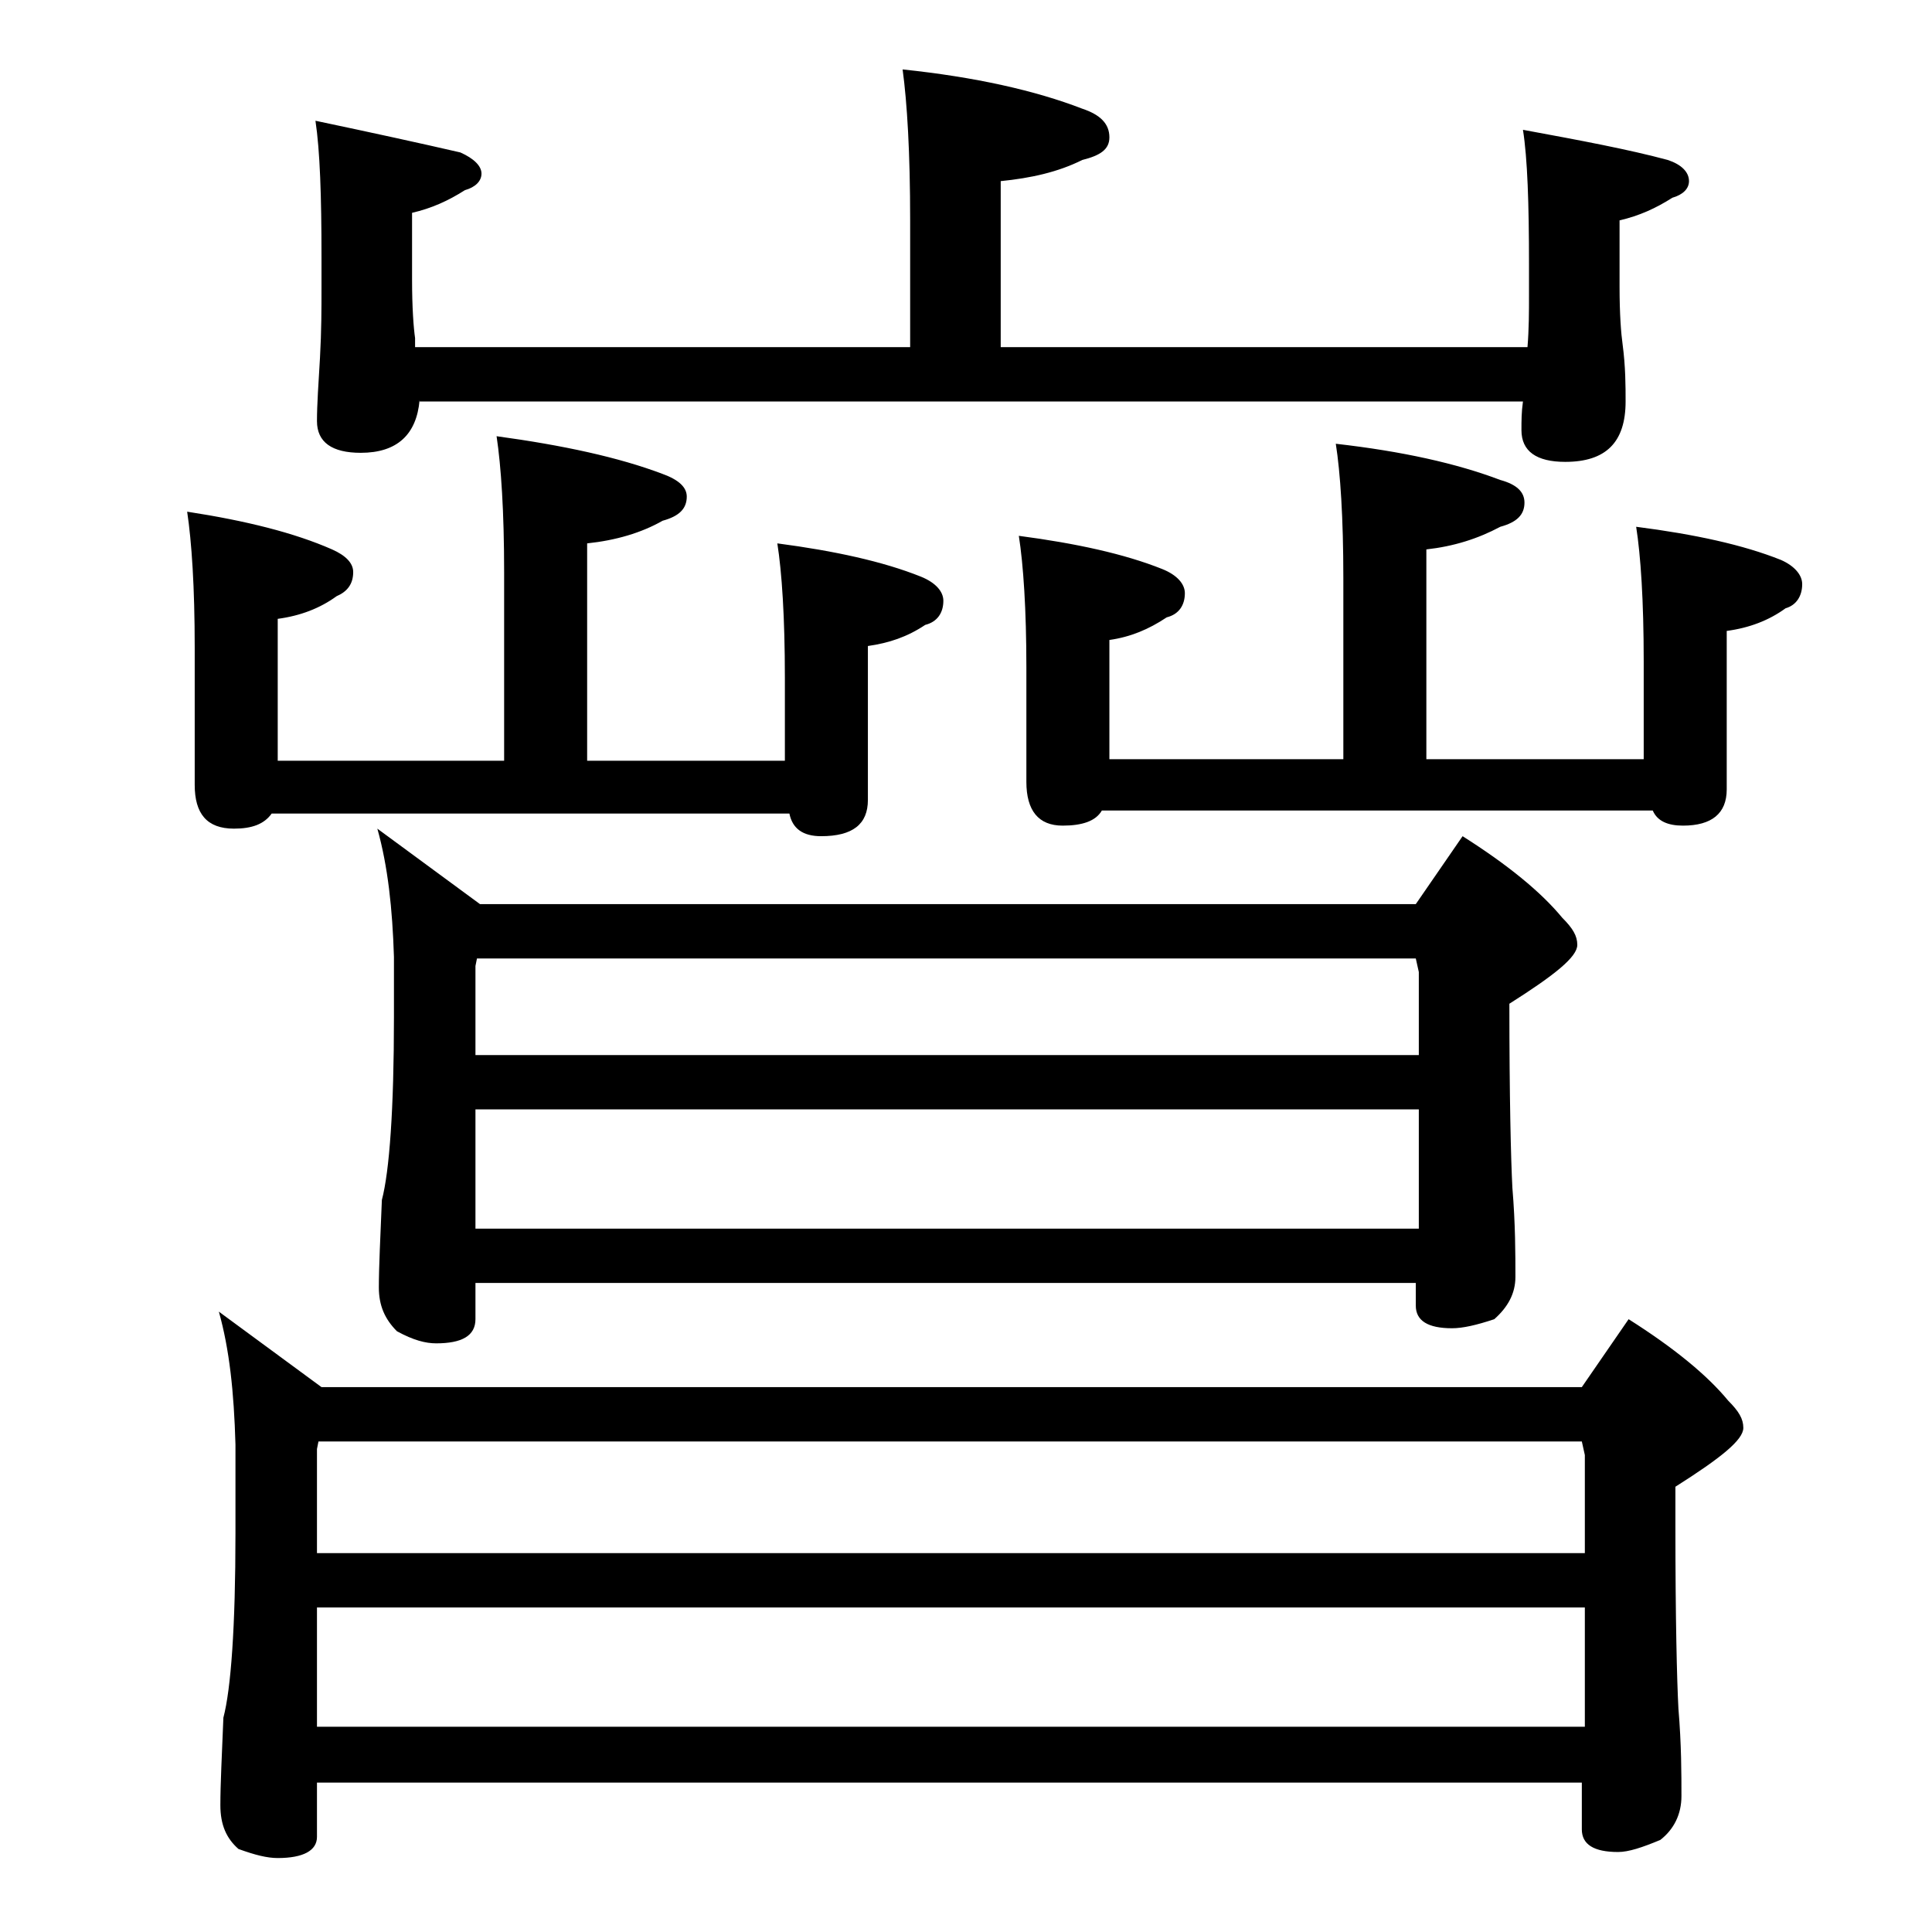 <?xml version="1.0" encoding="utf-8"?>
<!-- Generator: Adobe Illustrator 18.0.0, SVG Export Plug-In . SVG Version: 6.00 Build 0)  -->
<!DOCTYPE svg PUBLIC "-//W3C//DTD SVG 1.1//EN" "http://www.w3.org/Graphics/SVG/1.1/DTD/svg11.dtd">
<svg version="1.1" id="Layer_1" xmlns="http://www.w3.org/2000/svg" xmlns:xlink="http://www.w3.org/1999/xlink" x="0px" y="0px"
	 viewBox="0 0 128 128" enable-background="new 0 0 128 128" xml:space="preserve">
<path d="M12.4,33.9c3.9,0.6,7.1,1.4,9.6,2.5c0.9,0.4,1.4,0.9,1.4,1.5c0,0.8-0.4,1.3-1.1,1.6c-1.1,0.8-2.4,1.3-3.9,1.5v9.4h15V37.9
	c0-4-0.2-7-0.5-9c4.4,0.6,8.1,1.4,11,2.5c1.1,0.4,1.6,0.9,1.6,1.5c0,0.8-0.5,1.3-1.6,1.6c-1.4,0.8-3.1,1.3-5,1.5v14.4H52v-5.5
	c0-4-0.2-7-0.5-8.9c3.8,0.5,7,1.2,9.5,2.2c1,0.4,1.5,1,1.5,1.6c0,0.8-0.4,1.4-1.2,1.6c-1.2,0.8-2.4,1.2-3.8,1.4V53
	c0,1.6-1,2.4-3.1,2.4c-1.2,0-1.9-0.5-2.1-1.5H18c-0.5,0.7-1.3,1-2.5,1c-1.8,0-2.6-1-2.6-2.9v-9.1C12.9,38.9,12.7,35.9,12.4,33.9z
	 M14.5,86.9l6.8,5h83.5l3.1-4.5c3,1.9,5.2,3.7,6.6,5.4c0.7,0.7,1,1.2,1,1.8c0,0.8-1.5,2-4.5,3.9v2.6c0,6.2,0.1,10.2,0.2,12.1
	c0.2,2.4,0.2,4.3,0.2,5.8c0,1.2-0.5,2.2-1.4,2.9c-1.2,0.5-2.1,0.8-2.8,0.8c-1.6,0-2.4-0.5-2.4-1.5v-3.1H21v3.6
	c0,0.9-0.9,1.4-2.6,1.4c-0.7,0-1.5-0.2-2.6-0.6c-0.8-0.7-1.2-1.6-1.2-2.9c0-1.4,0.1-3.3,0.2-5.8c0.5-1.9,0.8-6,0.8-12.2v-5.9
	C15.5,92.2,15.2,89.4,14.5,86.9z M27.8,26.5c-0.2,2.3-1.5,3.5-3.9,3.5C22,30,21,29.3,21,27.9c0-1.1,0.1-2.5,0.2-4.2
	c0.1-1.8,0.1-3.3,0.1-4.6v-2.1c0-4-0.1-7-0.4-9c3.8,0.8,7,1.5,9.6,2.1c0.9,0.4,1.4,0.9,1.4,1.4s-0.4,0.9-1.1,1.1
	c-1.1,0.7-2.2,1.2-3.5,1.5v4.4c0,1.9,0.1,3.2,0.2,3.9v0.6h32.8v-8.4c0-4.5-0.2-7.8-0.5-10c4.8,0.5,8.8,1.4,11.9,2.6
	c1.2,0.4,1.8,1,1.8,1.9c0,0.8-0.6,1.2-1.8,1.5c-1.6,0.8-3.4,1.2-5.4,1.4v11h34.9c0.1-1.2,0.1-2.4,0.1-3.4v-2.1c0-4-0.1-7-0.4-8.9
	c3.8,0.7,7,1.3,9.6,2c0.9,0.3,1.4,0.8,1.4,1.4c0,0.5-0.4,0.9-1.1,1.1c-1.1,0.7-2.2,1.2-3.5,1.5V19c0,1.8,0.1,3.1,0.2,3.8
	c0.2,1.5,0.2,2.8,0.2,3.8c0,2.7-1.3,4-4,4c-1.9,0-2.9-0.7-2.9-2.1c0-0.6,0-1.2,0.1-1.9H27.8z M21,102.9h84v-6.5l-0.2-0.9H21.1L21,96
	V102.9z M21,114.4h84v-7.9H21V114.4z M25,54.9l6.8,5h62l3.1-4.5c3,1.9,5.2,3.7,6.6,5.4c0.7,0.7,1,1.2,1,1.8c0,0.8-1.5,2-4.5,3.9
	c0,6.2,0.1,10.3,0.2,12.2c0.2,2.4,0.2,4.4,0.2,5.9c0,1.1-0.5,2-1.4,2.8c-1.2,0.4-2.1,0.6-2.8,0.6c-1.6,0-2.4-0.5-2.4-1.5V85H31.5
	v2.4c0,1.1-0.9,1.6-2.6,1.6c-0.7,0-1.5-0.2-2.6-0.8c-0.8-0.8-1.2-1.7-1.2-2.9c0-1.4,0.1-3.3,0.2-5.8c0.5-1.9,0.8-6,0.8-12.1v-4
	C26,60.2,25.7,57.4,25,54.9z M31.5,69.9H94v-5.5l-0.2-0.9H31.6L31.5,64V69.9z M31.5,81.4H94v-7.9H31.5V81.4z M67.5,35.5
	c3.8,0.5,7,1.2,9.5,2.2c1,0.4,1.5,1,1.5,1.6c0,0.8-0.4,1.4-1.2,1.6c-1.2,0.8-2.4,1.3-3.8,1.5v7.9H89v-12c0-4-0.2-7-0.5-8.9
	c4.4,0.5,8,1.3,10.9,2.4c1.1,0.3,1.6,0.8,1.6,1.5c0,0.8-0.5,1.3-1.6,1.6c-1.5,0.8-3.1,1.3-4.9,1.5v13.9h14.4v-6.5c0-4-0.2-7-0.5-8.9
	c3.9,0.5,7.1,1.2,9.6,2.2c0.9,0.4,1.4,1,1.4,1.6c0,0.8-0.4,1.4-1.1,1.6c-1.1,0.8-2.4,1.3-3.9,1.5v10.5c0,1.6-1,2.4-2.9,2.4
	c-1,0-1.7-0.3-2-1H73c-0.4,0.7-1.3,1-2.6,1c-1.6,0-2.4-1-2.4-2.9v-7.6C68,40.4,67.8,37.4,67.5,35.5z"/>
</svg>
